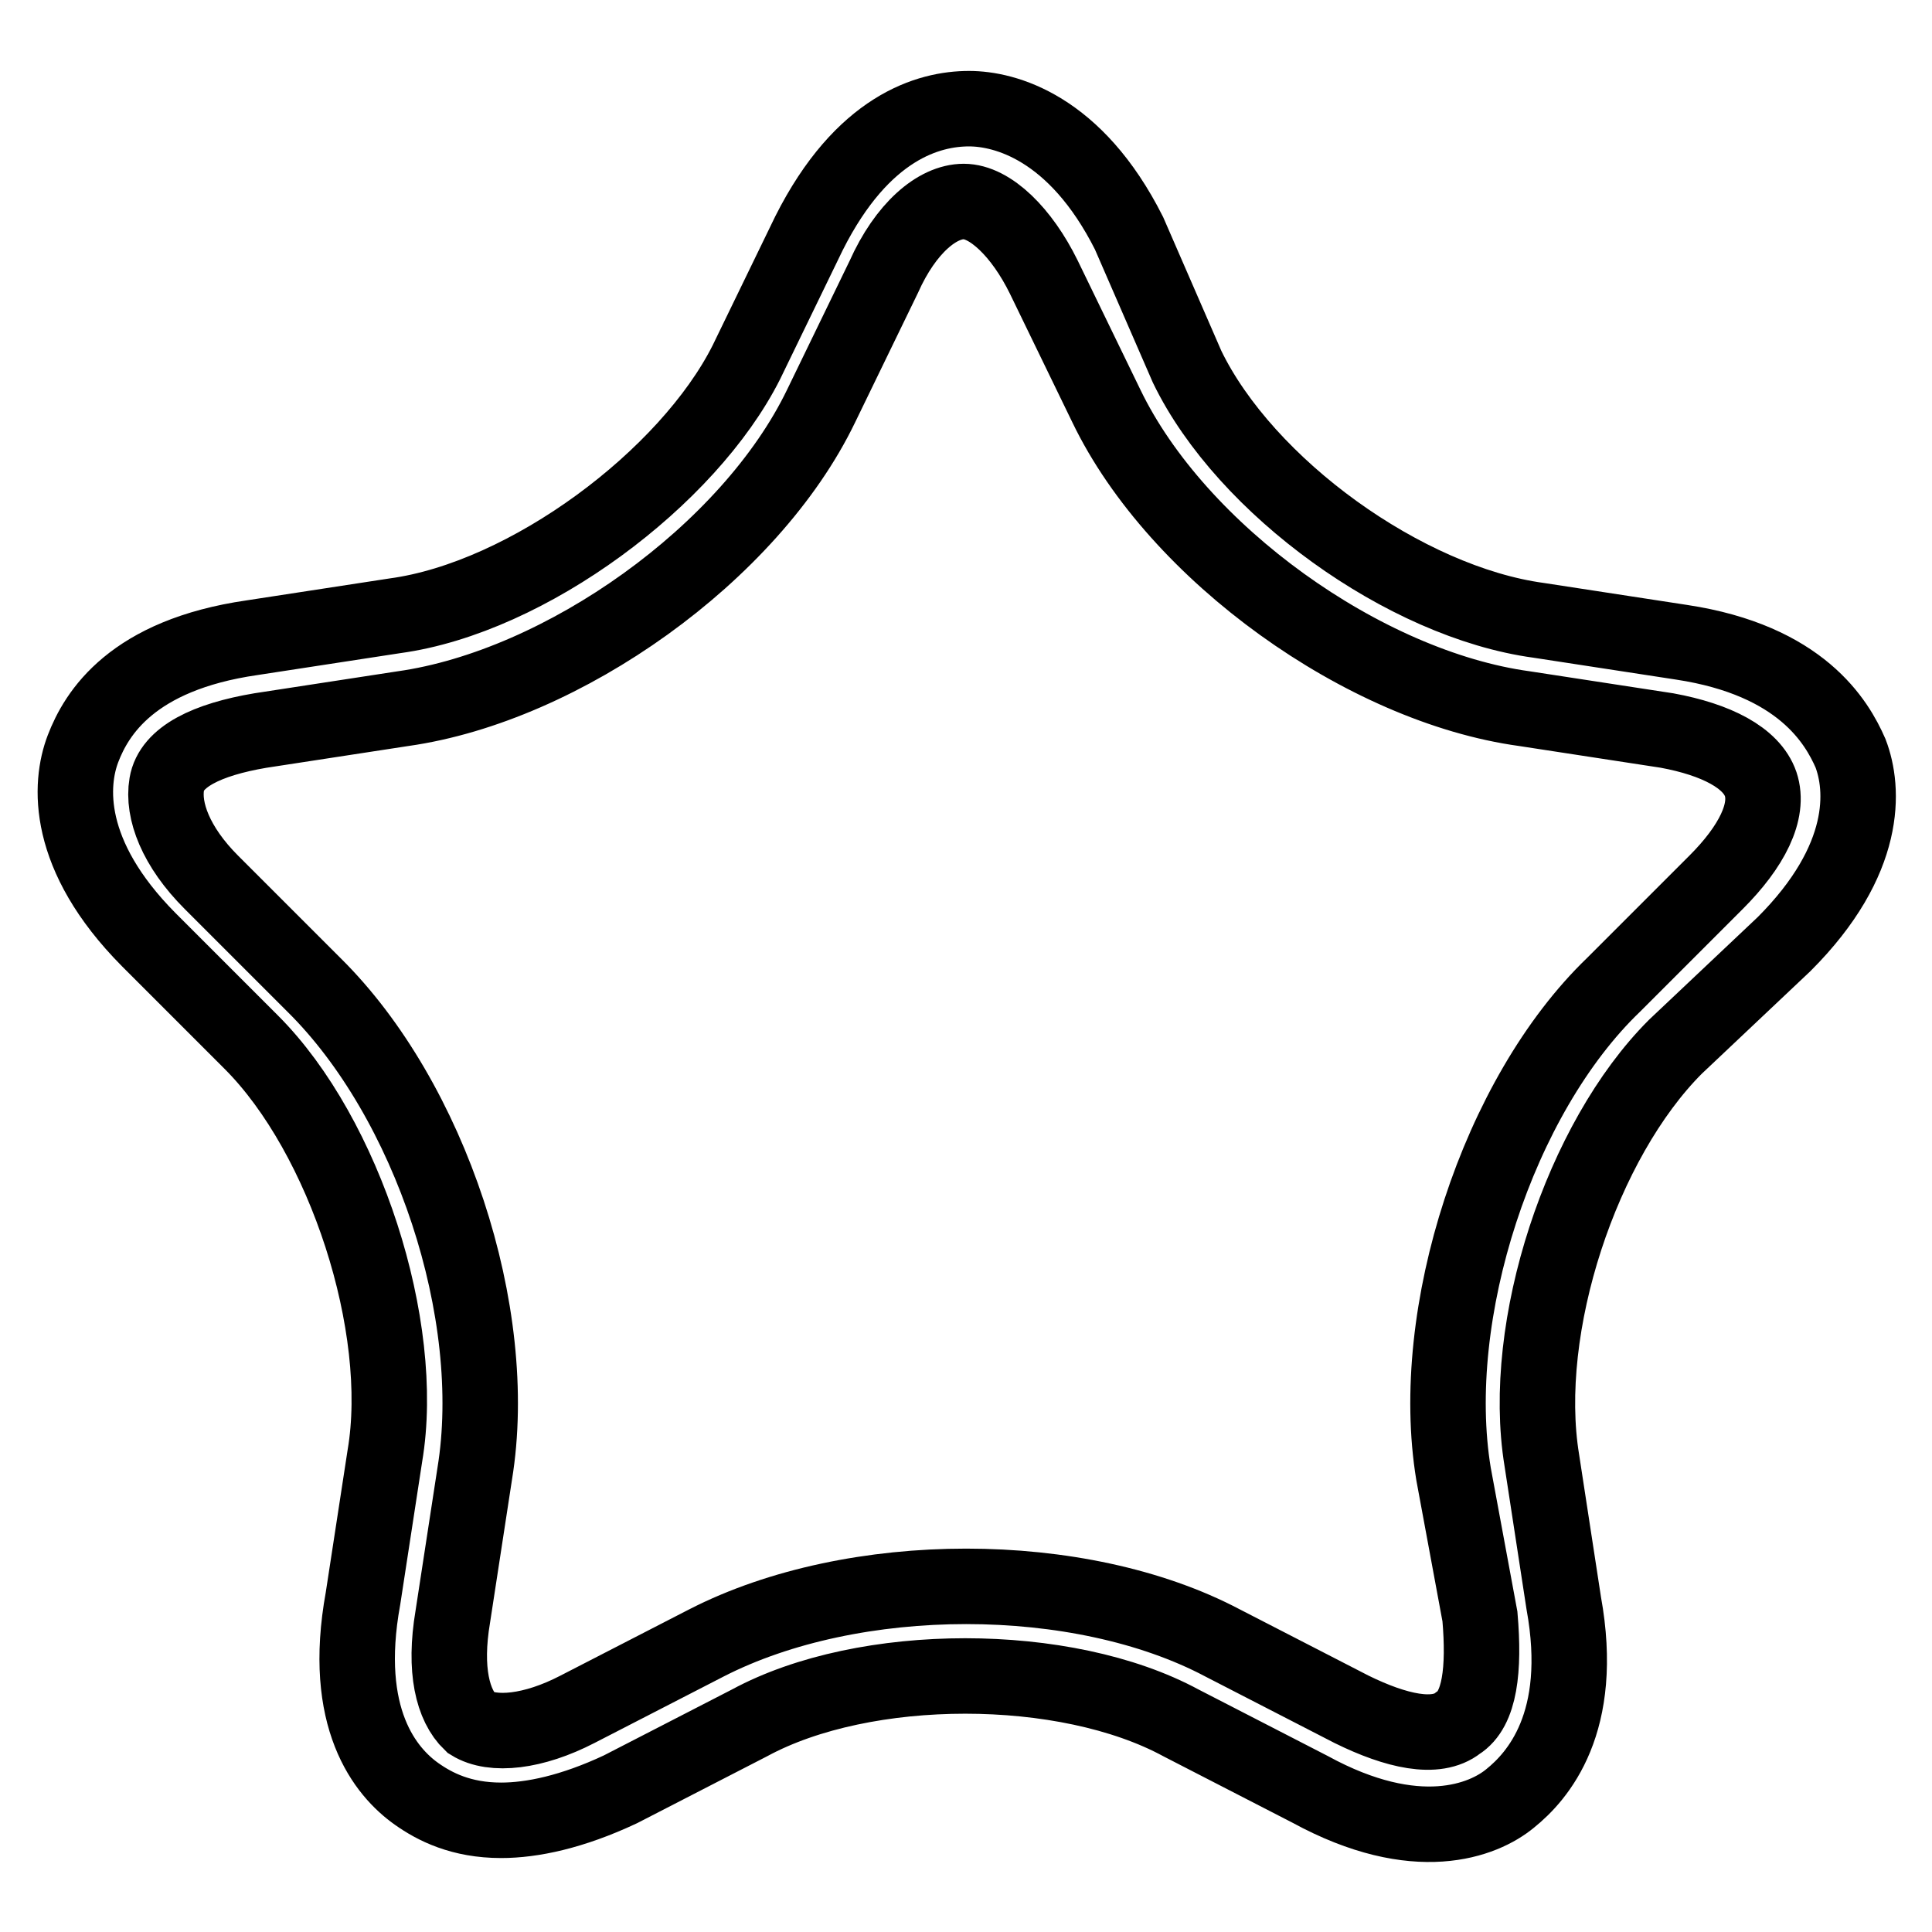 <?xml version="1.0" encoding="utf-8"?>
<!-- Svg Vector Icons : http://www.onlinewebfonts.com/icon -->
<!DOCTYPE svg PUBLIC "-//W3C//DTD SVG 1.1//EN" "http://www.w3.org/Graphics/SVG/1.1/DTD/svg11.dtd">
<svg version="1.1" xmlns="http://www.w3.org/2000/svg" xmlns:xlink="http://www.w3.org/1999/xlink" x="0px" y="0px" viewBox="0 0 256 256" enable-background="new 0 0 256 256" xml:space="preserve">
<g> <path stroke-width="10" fill-opacity="0" stroke="#000000"  d="M66.4,241.2c-5.3,0-8.8-1.8-11.2-3.5c-4.1-2.9-10-10-7.1-25.9l2.9-18.9c2.9-17.1-5.3-42.4-17.7-54.8 l-13.6-13.6C8.6,113.3,9.2,103.9,11,99.2c1.8-4.7,6.5-12.4,22.4-14.7l18.9-2.9c17.7-2.4,38.9-18.3,46.6-33.6l8.3-17.1 c7.1-14.1,15.9-16.5,21.2-16.5c4.7,0,14.1,2.4,21.2,16.5l7.7,17.7c7.7,15.9,28.9,31.2,46.6,33.6l18.9,2.9 c15.9,2.4,20.6,10.6,22.4,14.7c1.8,4.7,2.4,14.1-8.8,25.3L222,138.7c-12.4,12.4-20.6,37.1-17.7,54.8l2.9,18.9 c2.9,15.9-3.5,23-7.1,25.9c-3.5,2.9-12.4,6.5-26.5-1.2l-17.1-8.8c-15.3-8.3-41.9-8.3-57.2,0l-17.1,8.8 C75.8,240.1,70.5,241.2,66.4,241.2z M117.1,36.7l-8.3,17.1c-9.4,19.5-34.2,37.1-55.4,40.1l-18.9,2.9c-7.1,1.2-11.8,3.5-12.4,7.1 c-0.6,3.5,1.2,8.3,5.9,13l13.6,13.6C57,145.7,66.4,174,62.9,195.3l-2.9,18.9c-1.2,7.1,0,11.8,2.4,14.1c2.9,1.8,8.3,1.2,14.1-1.8 l17.1-8.8c19.5-10,49.5-10,68.4,0l17.1,8.8c5.9,2.9,11.2,4.1,14.1,1.8c2.9-1.8,3.5-7.1,2.9-14.1l-3.5-18.9 c-3.5-21.2,5.9-50.1,21.2-64.8l13.6-13.6c4.7-4.7,7.1-9.4,5.9-13c-1.2-3.5-5.9-5.9-12.4-7.1L202,93.9c-21.2-2.9-46-20.6-55.4-40.1 l-8.3-17.1c-2.9-5.9-7.1-10-10.6-10C124.2,26.7,120,30.2,117.1,36.7L117.1,36.7z"/></g>
</svg>